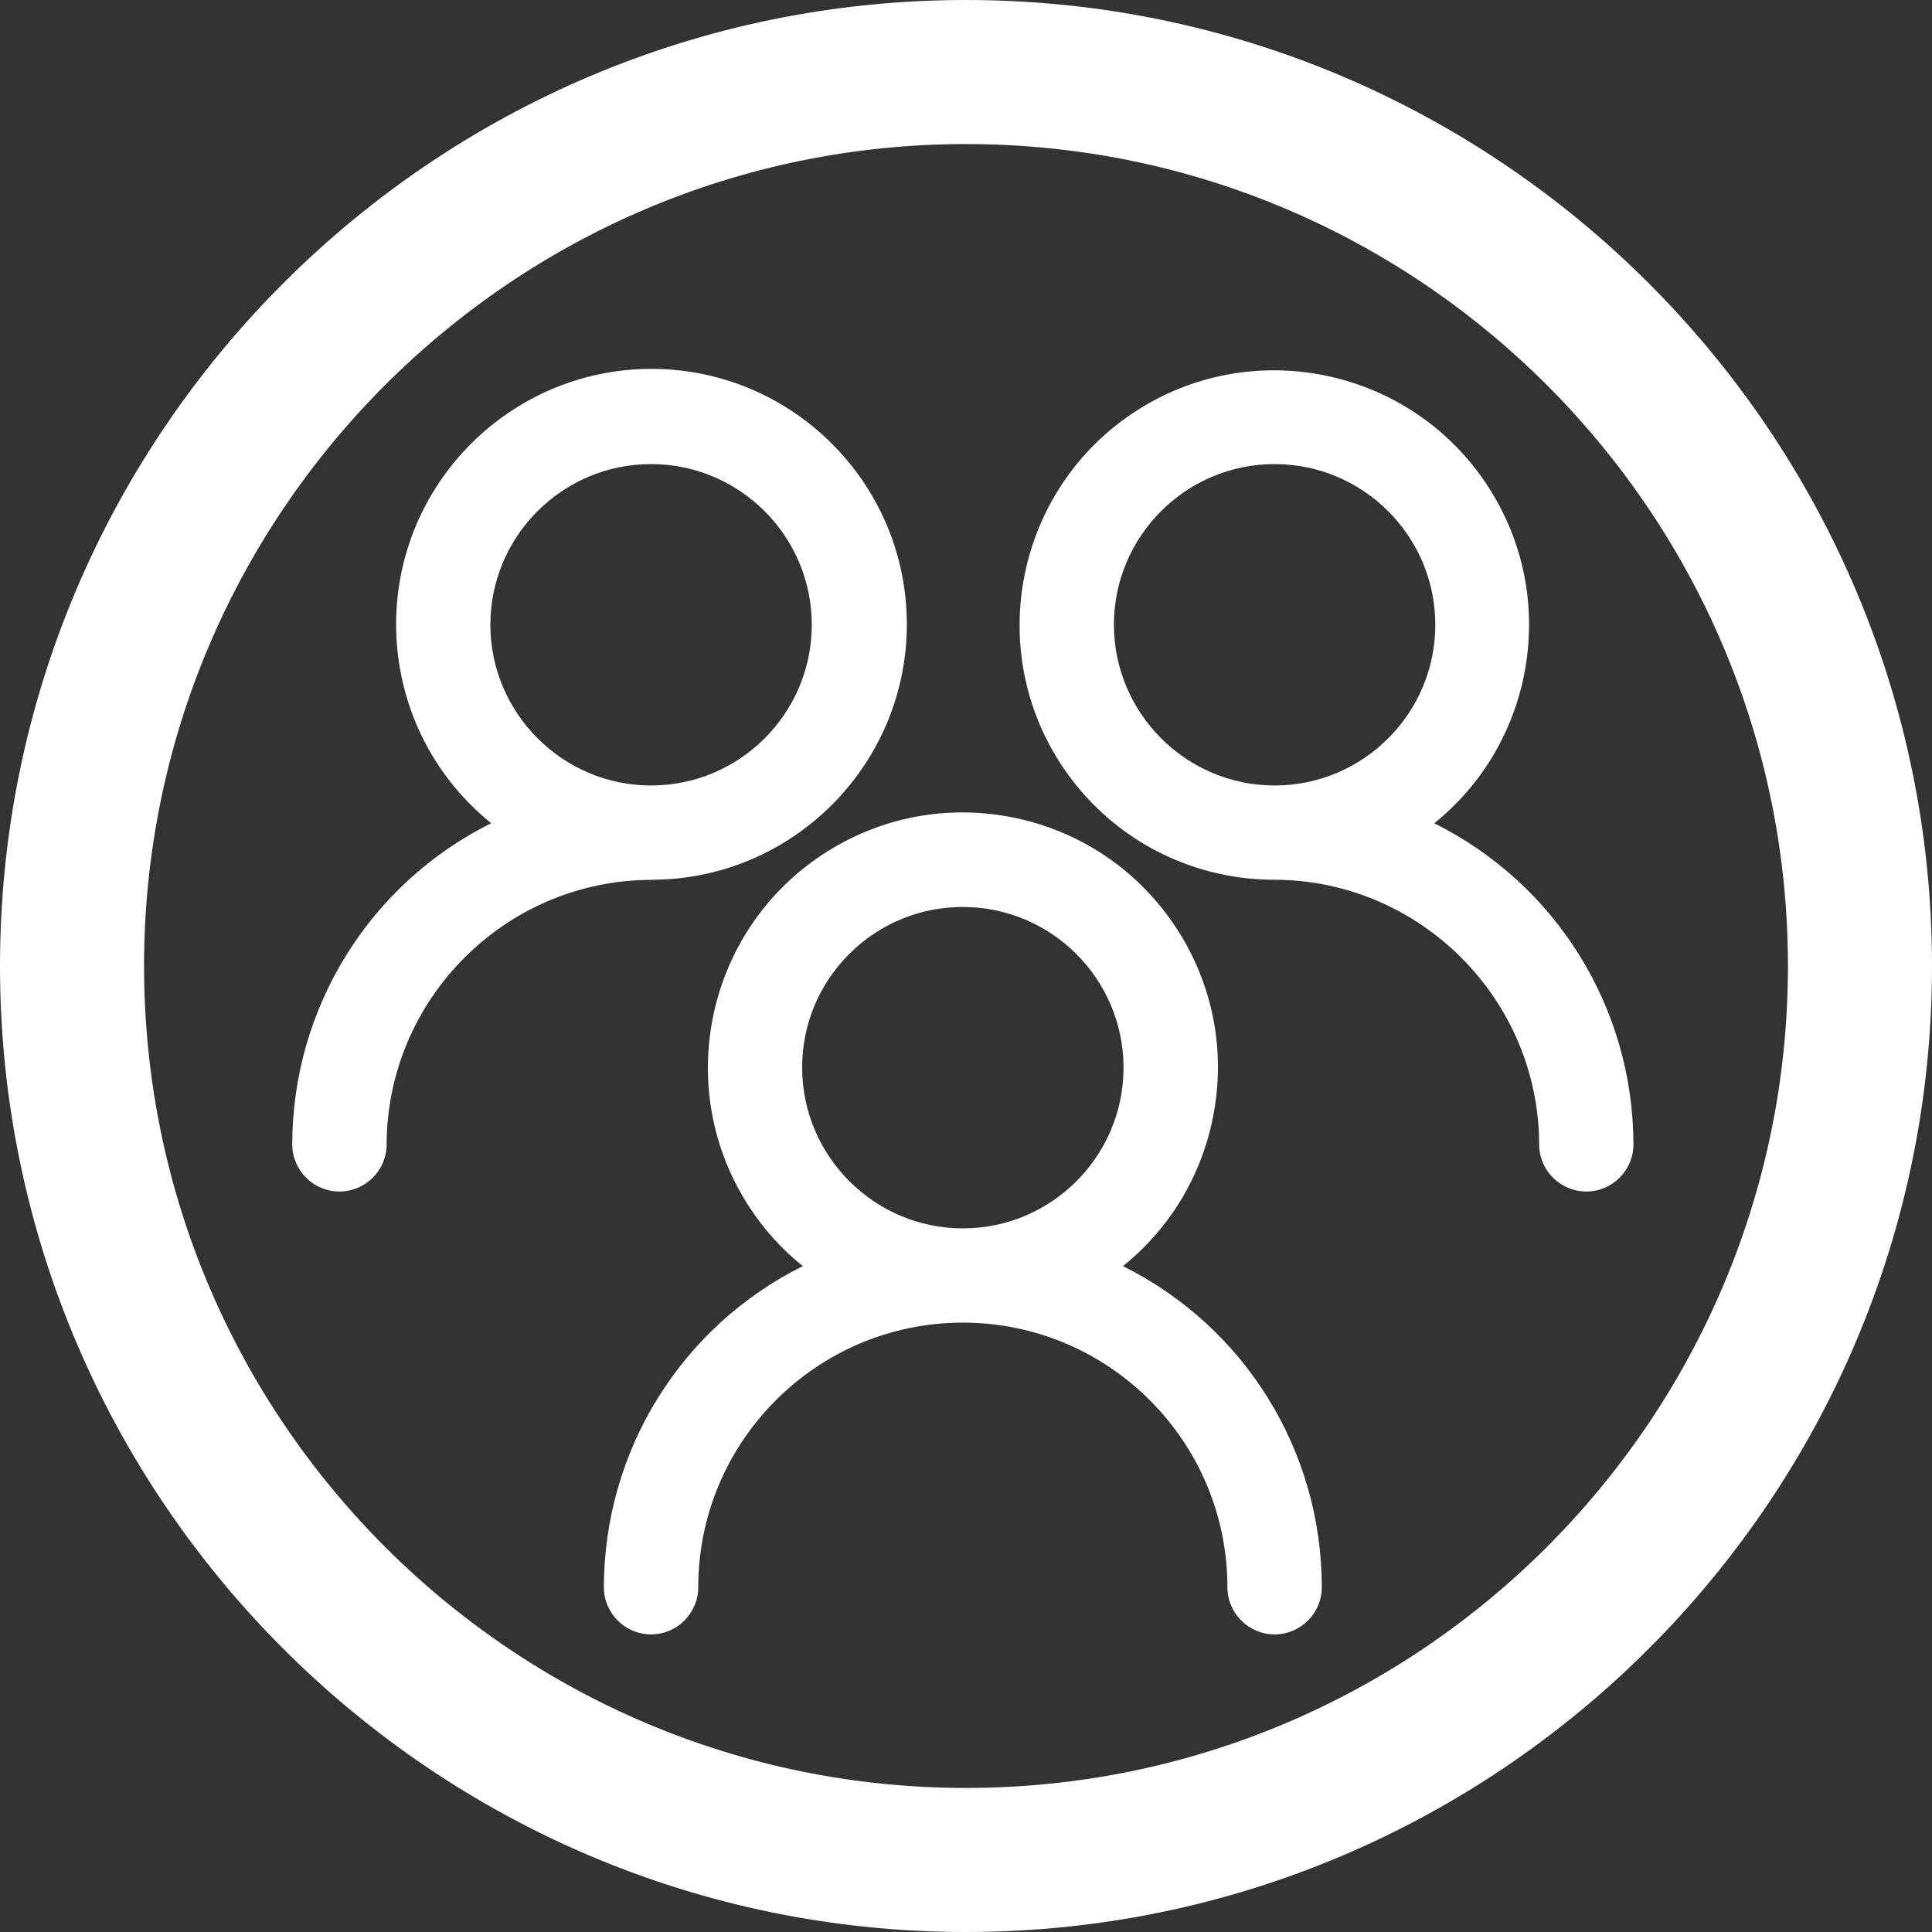 <?xml version="1.0" encoding="UTF-8"?>
<svg id="Layer_2" data-name="Layer 2" xmlns="http://www.w3.org/2000/svg" viewBox="0 0 140.42 140.42">
  <rect x="0" y="0" width="140.42" height="140.42" fill="#333333" stroke="none"/>
  <defs>
    <style>
      .cls-1 {
        fill: #fff;
        stroke-width: 0px;
      }
    </style>
  </defs>
  <g id="Layer_1-2" data-name="Layer 1">
    <path class="cls-1" d="M70.21,140.42C31.49,140.42,0,108.92,0,70.21S31.49,0,70.21,0s70.21,31.5,70.21,70.21-31.5,70.21-70.21,70.21ZM70.21,10.47c-32.94,0-59.74,26.8-59.74,59.74s26.8,59.74,59.74,59.74,59.74-26.8,59.74-59.74S103.15,10.47,70.21,10.47ZM81.61,92.03c3.36-2.7,5.65-6.44,6.53-10.72.99-4.85.04-9.8-2.69-13.93s-6.9-6.95-11.75-7.95c-4.85-.99-9.8-.04-13.93,2.69-8.53,5.63-10.89,17.15-5.26,25.68,1.06,1.61,2.35,3.03,3.84,4.22-8.83,4.4-14.44,13.38-14.46,23.34h0c0,1.89,1.54,3.43,3.43,3.43s3.43-1.54,3.43-3.43c0-10.6,8.63-19.23,19.23-19.23s19.23,8.63,19.23,19.23c0,1.89,1.54,3.43,3.43,3.43s3.43-1.54,3.43-3.43c-.01-9.97-5.63-18.95-14.46-23.34ZM81.66,77.6c0,6.44-5.24,11.68-11.68,11.68-6.43,0-11.67-5.25-11.68-11.68,0-3.12,1.21-6.05,3.42-8.26,2.21-2.21,5.14-3.42,8.26-3.42h0c6.44,0,11.68,5.24,11.68,11.68ZM104.25,59.83c3.35-2.7,5.64-6.45,6.51-10.72.98-4.85.02-9.79-2.71-13.91-5.64-8.51-17.15-10.85-25.66-5.21-8.51,5.64-10.85,17.15-5.21,25.66,3.44,5.19,9.21,8.29,15.43,8.29h.02c10.58.03,19.21,8.66,19.24,19.24,0,1.89,1.54,3.42,3.43,3.42h0c1.89,0,3.42-1.54,3.42-3.43-.02-9.96-5.65-18.94-14.47-23.33ZM104.32,45.41c0,6.44-5.24,11.68-11.68,11.68-6.43,0-11.67-5.25-11.68-11.68,0-6.44,5.24-11.68,11.68-11.68s11.68,5.24,11.68,11.68ZM47.35,63.94c10.22,0,18.54-8.31,18.56-18.53.02-10.24-8.29-18.58-18.53-18.6h-.03c-10.22,0-18.54,8.31-18.56,18.53-.01,5.67,2.54,10.97,6.91,14.49-8.82,4.4-14.44,13.38-14.46,23.34,0,1.89,1.54,3.43,3.43,3.43h0c1.89,0,3.43-1.54,3.43-3.42.03-10.58,8.65-19.21,19.23-19.23h.03ZM59,45.41c0,6.44-5.24,11.68-11.68,11.68-6.43,0-11.67-5.25-11.68-11.68,0-6.44,5.24-11.68,11.68-11.68s11.68,5.24,11.68,11.68Z"/>
  </g>
</svg>